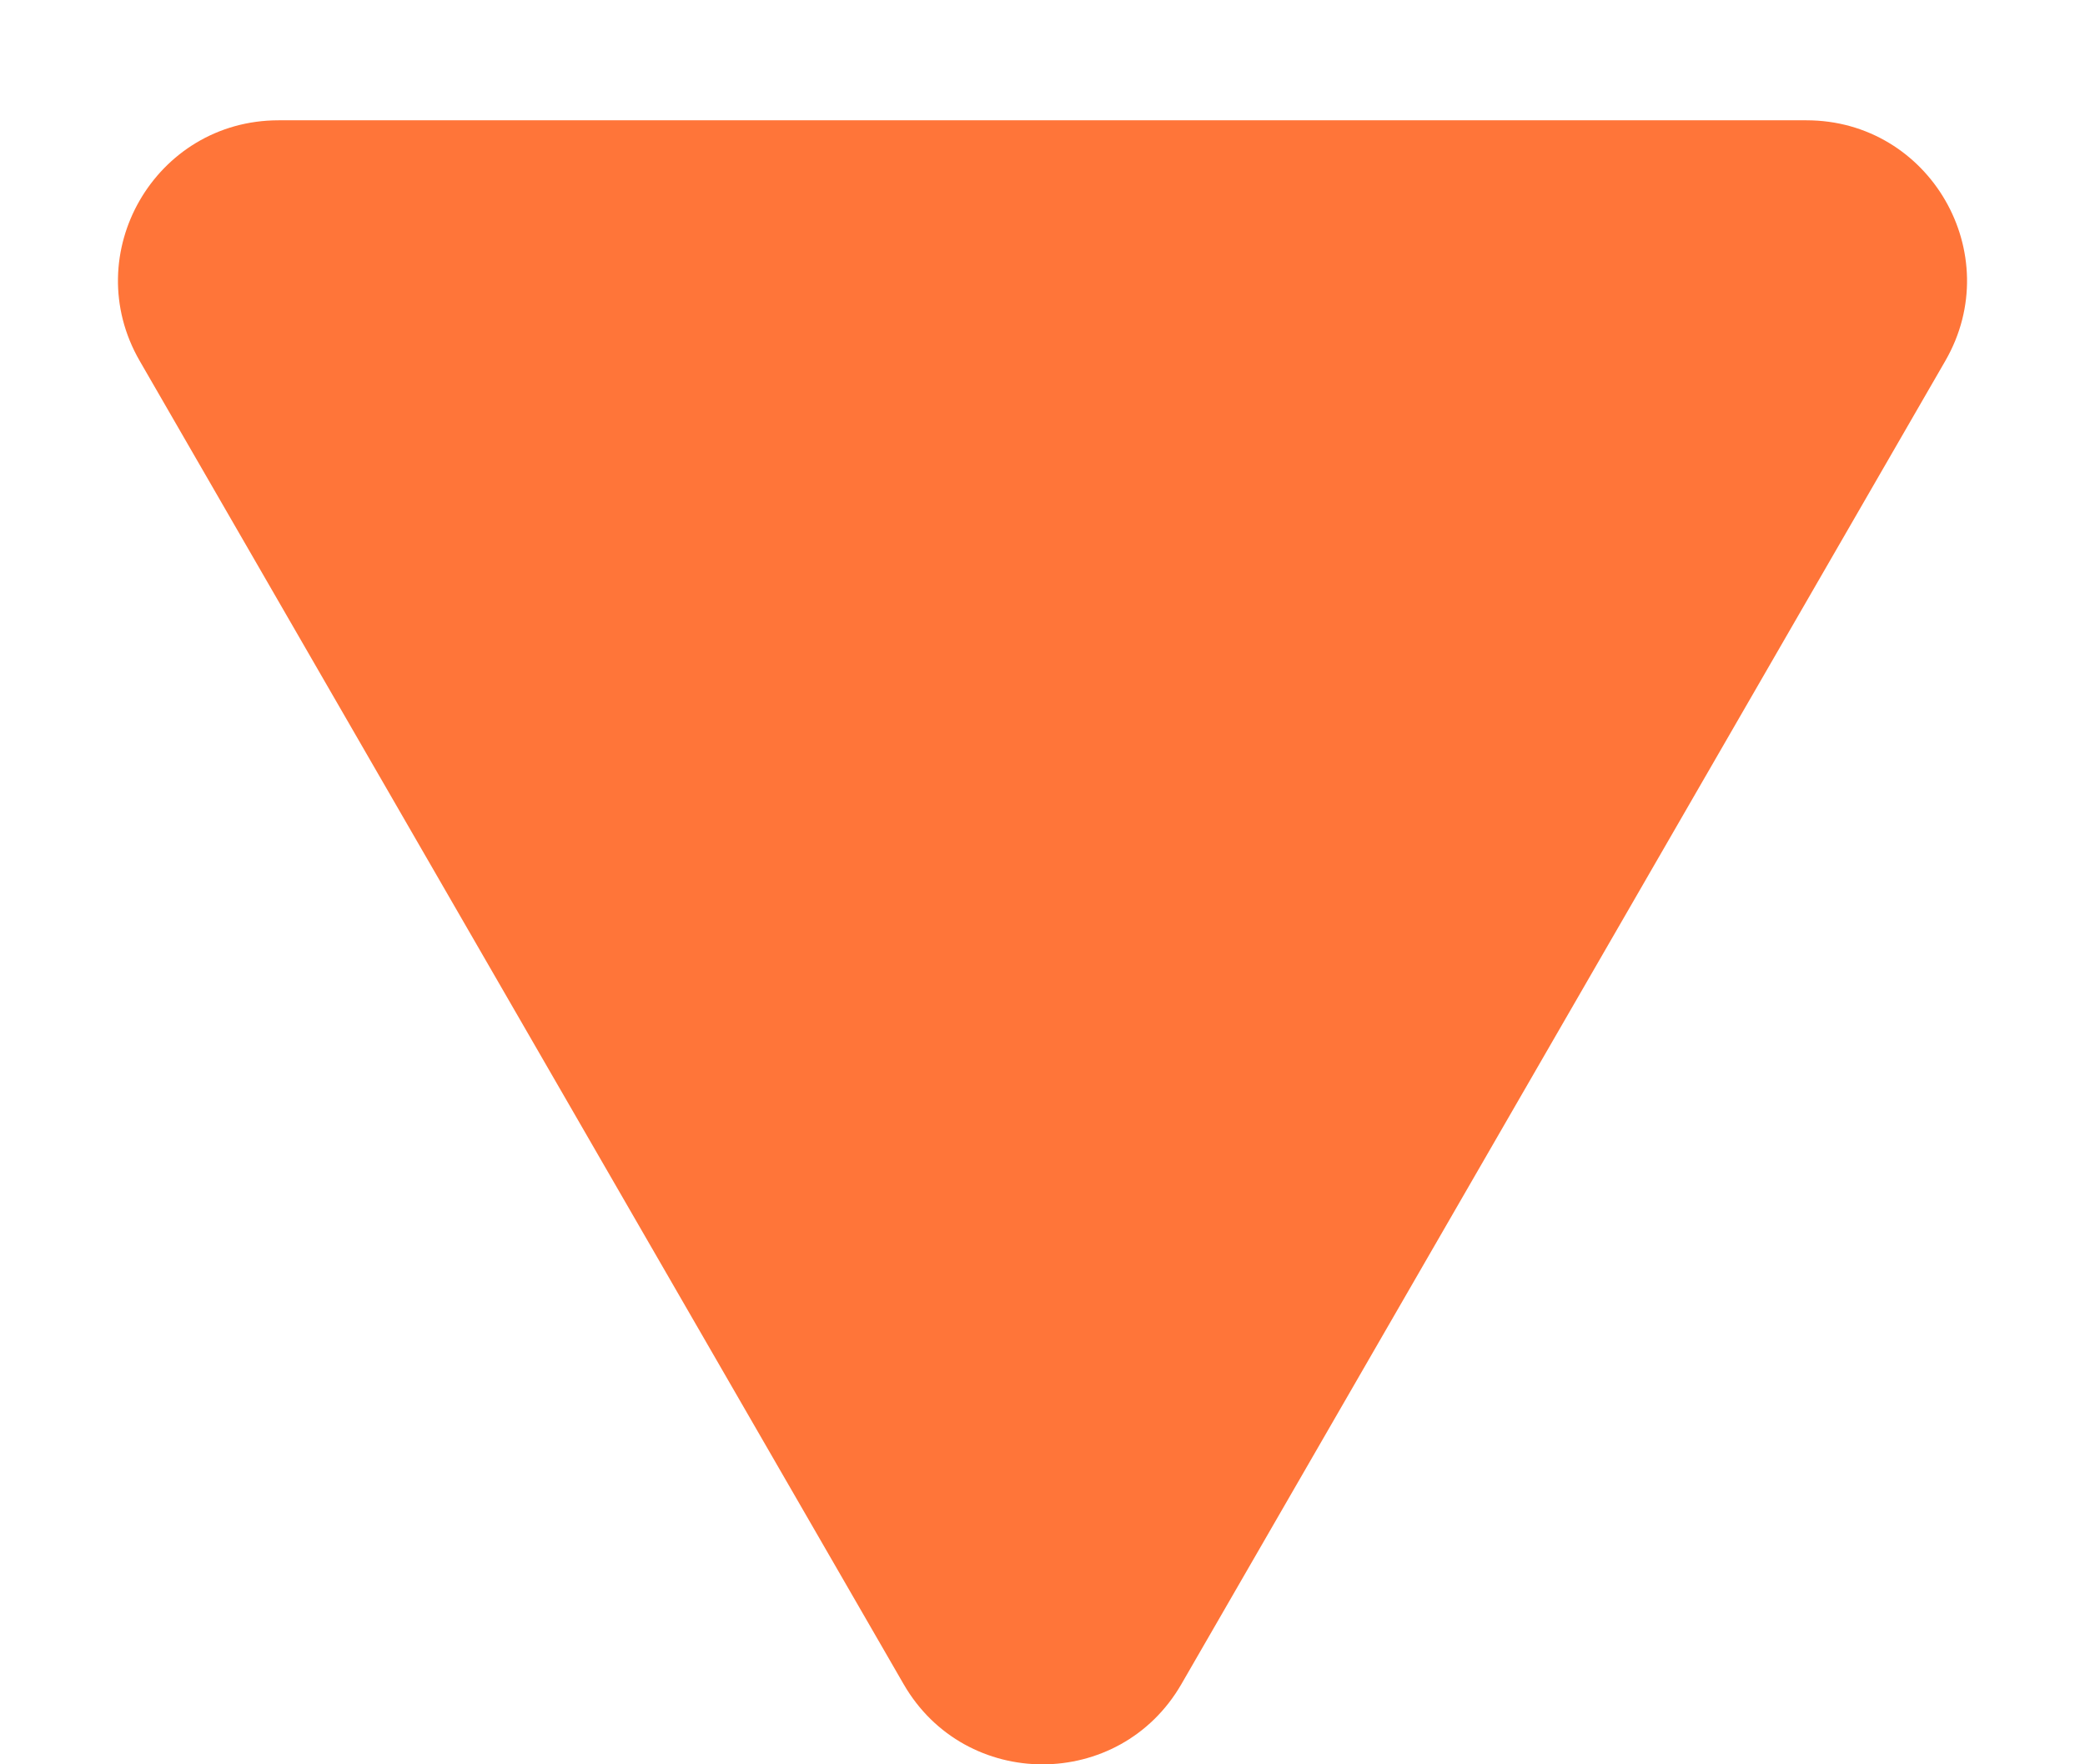 <svg width="13" height="11" viewBox="0 0 13 11" fill="none" xmlns="http://www.w3.org/2000/svg">
<path d="M7.366 10.5C6.981 11.167 6.019 11.167 5.634 10.5L0.871 2.25C0.486 1.583 0.967 0.75 1.737 0.75L11.263 0.75C12.033 0.75 12.514 1.583 12.129 2.25L7.366 10.5Z" fill="#FF7539"/>
</svg>

